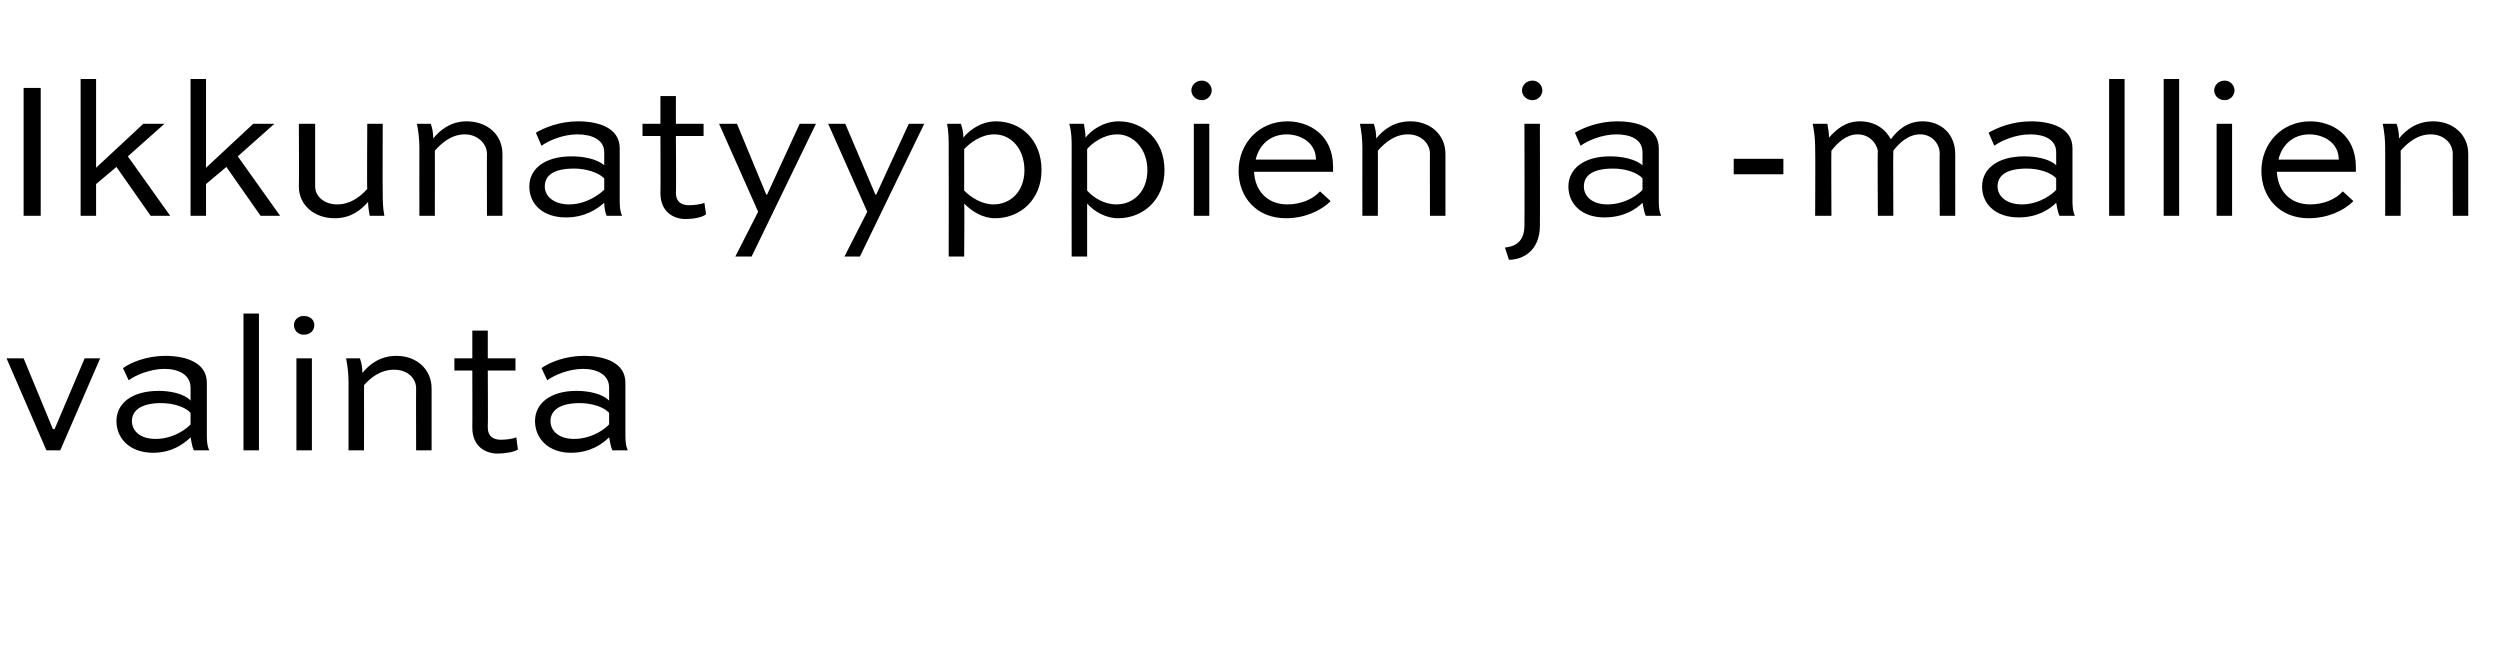 <?xml version="1.0" standalone="no"?>
<!DOCTYPE svg PUBLIC "-//W3C//DTD SVG 1.1//EN" "http://www.w3.org/Graphics/SVG/1.1/DTD/svg11.dtd">
<svg xmlns="http://www.w3.org/2000/svg" version="1.1" width="307px" height="80.5px" viewBox="0 -8 307 80.5" style="top:-8px">
  <desc>Ikkunatyyppien ja mallien valinta</desc>
  <defs/>
  <g id="Polygon173774">
    <path d="M 12.3 36 L 7.4 47.3 L 5.7 47.3 L 0.8 36 L 2.9 36 L 6.5 44.7 L 6.7 44.7 L 10.4 36 L 12.3 36 Z M 15.1 37.2 C 16.1 36.5 18 35.7 20.3 35.7 C 22.8 35.7 25.4 36.5 25.4 39 C 25.4 39 25.4 45.3 25.4 45.3 C 25.4 45.9 25.4 46.7 25.7 47.3 C 25.7 47.3 23.8 47.3 23.8 47.3 C 23.6 46.9 23.5 46.2 23.4 45.7 C 22.6 46.5 21.1 47.6 18.8 47.6 C 16 47.6 14.3 45.9 14.3 43.7 C 14.3 41.6 16.1 40 19.5 40 C 20.8 40 22.6 40.3 23.4 41.2 C 23.4 41.2 23.4 39.6 23.4 39.6 C 23.4 38 21.9 37.3 20.2 37.3 C 18.4 37.3 16.6 38.1 15.8 38.7 C 15.8 38.7 15.1 37.2 15.1 37.2 Z M 23.4 44.1 C 23.4 44.1 23.4 42.7 23.4 42.7 C 22.8 42 21.3 41.5 19.8 41.5 C 17.2 41.5 16.2 42.5 16.2 43.7 C 16.2 44.9 17.2 45.9 19.1 45.9 C 21.5 45.9 23.2 44.4 23.4 44.1 Z M 29.9 47.3 L 29.9 30.5 L 31.8 30.5 L 31.8 47.3 L 29.9 47.3 Z M 36.4 47.3 L 36.4 36 L 38.3 36 L 38.3 47.3 L 36.4 47.3 Z M 37.3 30.8 C 38.1 30.8 38.6 31.3 38.6 31.9 C 38.6 32.6 38.1 33.1 37.3 33.1 C 36.6 33.1 36.1 32.6 36.1 31.9 C 36.1 31.3 36.6 30.8 37.3 30.8 Z M 42.8 47.3 C 42.8 47.3 42.8 38.91 42.8 38.9 C 42.8 38 42.7 37 42.5 36 C 42.5 36 44.2 36 44.2 36 C 44.4 36.6 44.5 37.1 44.5 37.8 C 45.4 36.7 46.7 35.7 48.7 35.7 C 51.1 35.7 53 37.3 53 39.7 C 53 39.67 53 47.3 53 47.3 L 51.1 47.3 C 51.1 47.3 51.08 39.67 51.1 39.7 C 51.1 38.4 50 37.4 48.4 37.4 C 46.7 37.4 45.5 38.4 44.7 39.3 C 44.72 39.29 44.7 47.3 44.7 47.3 L 42.8 47.3 Z M 55.8 36 L 58 36 L 58 32.6 L 59.9 32.6 L 59.9 36 L 63.3 36 L 63.3 37.5 L 59.9 37.5 C 59.9 37.5 59.94 44.53 59.9 44.5 C 59.9 45.6 60.6 46 61.5 46 C 62.1 46 63 45.9 63.4 45.7 C 63.4 45.7 63.6 47.2 63.6 47.2 C 63.2 47.5 62 47.7 61.1 47.7 C 59.7 47.7 58 46.9 58 44.5 C 58.02 44.53 58 37.5 58 37.5 L 55.8 37.5 L 55.8 36 Z M 66.5 37.2 C 67.5 36.5 69.4 35.7 71.7 35.7 C 74.2 35.7 76.8 36.5 76.8 39 C 76.8 39 76.8 45.3 76.8 45.3 C 76.8 45.9 76.8 46.7 77.1 47.3 C 77.1 47.3 75.2 47.3 75.2 47.3 C 75 46.9 74.9 46.2 74.8 45.7 C 74 46.5 72.5 47.6 70.1 47.6 C 67.4 47.6 65.7 45.9 65.7 43.7 C 65.7 41.6 67.5 40 70.8 40 C 72.2 40 73.9 40.3 74.8 41.2 C 74.8 41.2 74.8 39.6 74.8 39.6 C 74.8 38 73.3 37.3 71.6 37.3 C 69.8 37.3 68 38.1 67.2 38.7 C 67.2 38.7 66.5 37.2 66.5 37.2 Z M 74.8 44.1 C 74.8 44.1 74.8 42.7 74.8 42.7 C 74.2 42 72.7 41.5 71.2 41.5 C 68.6 41.5 67.6 42.5 67.6 43.7 C 67.6 44.9 68.6 45.9 70.5 45.9 C 72.9 45.9 74.6 44.4 74.8 44.1 Z " stroke="none" fill="#000"/>
  </g>
  <g id="Polygon173773">
    <path d="M 2.9 18.5 L 2.9 2.8 L 5 2.8 L 5 18.5 L 2.9 18.5 Z M 20.2 7.2 L 15.7 11.2 L 20.9 18.5 L 18.5 18.5 L 14.3 12.5 L 11.8 14.6 L 11.8 18.5 L 9.9 18.5 L 9.9 1.7 L 11.8 1.7 L 11.8 12.6 L 17.6 7.2 L 20.2 7.2 Z M 33.7 7.2 L 29.2 11.2 L 34.4 18.5 L 32 18.5 L 27.8 12.5 L 25.3 14.6 L 25.3 18.5 L 23.4 18.5 L 23.4 1.7 L 25.3 1.7 L 25.3 12.6 L 31.1 7.2 L 33.7 7.2 Z M 47 7.2 C 47 7.2 46.97 15.61 47 15.6 C 47 16.5 47 17.5 47.2 18.5 C 47.2 18.5 45.4 18.5 45.4 18.5 C 45.3 18 45.2 17.3 45.2 16.8 C 44.3 17.8 43.1 18.8 41.1 18.8 C 38.6 18.8 36.7 17.2 36.7 14.9 C 36.74 14.87 36.7 7.2 36.7 7.2 L 38.7 7.2 C 38.7 7.2 38.69 14.87 38.7 14.9 C 38.7 16.1 39.8 17.1 41.4 17.1 C 43 17.1 44.2 16.2 45.1 15.2 C 45.05 15.25 45.1 7.2 45.1 7.2 L 47 7.2 Z M 51.5 18.5 C 51.5 18.5 51.49 10.09 51.5 10.1 C 51.5 9.2 51.4 8.2 51.2 7.2 C 51.2 7.2 52.9 7.2 52.9 7.2 C 53.1 7.8 53.2 8.3 53.2 9 C 54.1 7.9 55.4 6.9 57.3 6.9 C 59.8 6.9 61.7 8.5 61.7 10.9 C 61.7 10.85 61.7 18.5 61.7 18.5 L 59.8 18.5 C 59.8 18.5 59.78 10.85 59.8 10.9 C 59.8 9.6 58.6 8.5 57.1 8.5 C 55.4 8.5 54.2 9.6 53.4 10.5 C 53.41 10.47 53.4 18.5 53.4 18.5 L 51.5 18.5 Z M 65.8 8.3 C 66.8 7.7 68.7 6.9 71 6.9 C 73.5 6.9 76.1 7.7 76.1 10.2 C 76.1 10.2 76.1 16.5 76.1 16.5 C 76.1 17.1 76.1 17.9 76.4 18.5 C 76.4 18.5 74.5 18.5 74.5 18.5 C 74.3 18.1 74.2 17.4 74.2 16.9 C 73.3 17.7 71.8 18.7 69.5 18.7 C 66.7 18.7 65 17.1 65 14.9 C 65 12.8 66.8 11.2 70.2 11.2 C 71.6 11.2 73.3 11.5 74.2 12.3 C 74.2 12.3 74.2 10.7 74.2 10.7 C 74.2 9.1 72.6 8.5 70.9 8.5 C 69.1 8.5 67.3 9.3 66.5 9.9 C 66.5 9.9 65.8 8.3 65.8 8.3 Z M 74.2 15.3 C 74.2 15.3 74.2 13.9 74.2 13.9 C 73.5 13.2 72 12.7 70.5 12.7 C 67.9 12.7 66.9 13.6 66.9 14.9 C 66.9 16.1 68 17.1 69.9 17.1 C 72.2 17.1 73.9 15.6 74.2 15.3 Z M 78.9 7.2 L 81.1 7.2 L 81.1 3.8 L 83 3.8 L 83 7.2 L 86.4 7.2 L 86.4 8.7 L 83 8.7 C 83 8.7 83.05 15.71 83 15.7 C 83 16.8 83.7 17.2 84.6 17.2 C 85.2 17.2 86.1 17.1 86.5 16.9 C 86.5 16.9 86.7 18.3 86.7 18.3 C 86.3 18.7 85.1 18.9 84.2 18.9 C 82.8 18.9 81.1 18.1 81.1 15.7 C 81.13 15.71 81.1 8.7 81.1 8.7 L 78.9 8.7 L 78.9 7.2 Z M 100.2 7.2 L 92.3 23.5 L 90.3 23.5 L 93.1 18 L 88.3 7.2 L 90.5 7.2 L 94.1 15.9 L 94.2 15.9 L 98.2 7.2 L 100.2 7.2 Z M 113.5 7.2 L 105.6 23.5 L 103.7 23.5 L 106.5 18 L 101.7 7.2 L 103.8 7.2 L 107.5 15.9 L 107.6 15.9 L 111.6 7.2 L 113.5 7.2 Z M 116.5 23.5 C 116.5 23.5 116.52 10.13 116.5 10.1 C 116.5 9.2 116.5 8.2 116.3 7.2 C 116.3 7.2 118 7.2 118 7.2 C 118.2 7.8 118.3 8.3 118.3 8.9 C 119 8 120.5 6.9 122.3 6.9 C 125.4 6.9 127.9 9.2 127.9 12.9 C 127.9 16.5 125.3 18.8 122.2 18.8 C 120.7 18.8 119.4 18 118.4 17 C 118.45 16.98 118.4 23.5 118.4 23.5 L 116.5 23.5 Z M 118.4 15.4 C 119.3 16.3 120.6 17.1 122 17.1 C 124.1 17.1 125.8 15.5 125.8 12.9 C 125.8 10.3 124.2 8.5 122.1 8.5 C 120.4 8.5 119.1 9.6 118.4 10.3 C 118.4 10.3 118.4 15.4 118.4 15.4 Z M 131.6 23.5 C 131.6 23.5 131.58 10.13 131.6 10.1 C 131.6 9.2 131.6 8.2 131.3 7.2 C 131.3 7.2 133.1 7.2 133.1 7.2 C 133.2 7.8 133.3 8.3 133.3 8.9 C 134 8 135.5 6.9 137.4 6.9 C 140.4 6.9 143 9.2 143 12.9 C 143 16.5 140.4 18.8 137.3 18.8 C 135.8 18.8 134.4 18 133.5 17 C 133.5 16.98 133.5 23.5 133.5 23.5 L 131.6 23.5 Z M 133.5 15.4 C 134.3 16.3 135.6 17.1 137.1 17.1 C 139.2 17.1 140.9 15.5 140.9 12.9 C 140.9 10.3 139.2 8.5 137.2 8.5 C 135.5 8.5 134.1 9.6 133.5 10.3 C 133.5 10.3 133.5 15.4 133.5 15.4 Z M 146.6 18.5 L 146.6 7.2 L 148.5 7.2 L 148.5 18.5 L 146.6 18.5 Z M 147.6 1.9 C 148.3 1.9 148.8 2.5 148.8 3.1 C 148.8 3.7 148.3 4.3 147.6 4.3 C 146.8 4.3 146.3 3.7 146.3 3.1 C 146.3 2.5 146.8 1.9 147.6 1.9 Z M 163.4 16.7 C 162.2 17.9 160.2 18.8 157.9 18.8 C 154.3 18.8 152.1 16.2 152.1 13 C 152.1 9.6 154.6 6.9 158.1 6.9 C 160.7 6.9 163.7 8.5 163.7 12.5 C 163.7 12.7 163.7 12.9 163.7 13.1 C 163.7 13.1 154 13.1 154 13.1 C 154.1 15.3 155.5 17.1 158.1 17.1 C 159.7 17.1 161.2 16.5 162.1 15.5 C 162.1 15.5 163.4 16.7 163.4 16.7 Z M 154.2 11.6 C 154.2 11.6 161.6 11.6 161.6 11.6 C 161.6 9.5 159.7 8.5 158 8.5 C 156 8.5 154.6 9.8 154.2 11.6 Z M 167.3 18.5 C 167.3 18.5 167.29 10.09 167.3 10.1 C 167.3 9.2 167.2 8.2 167 7.2 C 167 7.2 168.7 7.2 168.7 7.2 C 168.9 7.8 169 8.3 169 9 C 169.9 7.9 171.2 6.9 173.2 6.9 C 175.6 6.9 177.5 8.5 177.5 10.9 C 177.5 10.85 177.5 18.5 177.5 18.5 L 175.6 18.5 C 175.6 18.5 175.58 10.85 175.6 10.9 C 175.6 9.6 174.5 8.5 172.9 8.5 C 171.2 8.5 170 9.6 169.2 10.5 C 169.22 10.47 169.2 18.5 169.2 18.5 L 167.3 18.5 Z M 184.8 22.4 C 185.9 22.3 187.2 21.8 187.2 19.7 C 187.23 19.72 187.2 7.2 187.2 7.2 L 189.1 7.2 C 189.1 7.2 189.12 19.72 189.1 19.7 C 189.1 22.8 187 23.9 185.3 23.9 C 185.3 23.9 184.8 22.4 184.8 22.4 Z M 188.2 1.9 C 188.9 1.9 189.4 2.5 189.4 3.1 C 189.4 3.7 188.9 4.3 188.2 4.3 C 187.4 4.3 186.9 3.7 186.9 3.1 C 186.9 2.5 187.4 1.9 188.2 1.9 Z M 193.4 8.3 C 194.4 7.7 196.3 6.9 198.6 6.9 C 201.1 6.9 203.7 7.7 203.7 10.2 C 203.7 10.2 203.7 16.5 203.7 16.5 C 203.7 17.1 203.7 17.9 204 18.5 C 204 18.5 202.1 18.5 202.1 18.5 C 201.9 18.1 201.8 17.4 201.7 16.9 C 200.9 17.7 199.4 18.7 197 18.7 C 194.3 18.7 192.6 17.1 192.6 14.9 C 192.6 12.8 194.4 11.2 197.7 11.2 C 199.1 11.2 200.8 11.5 201.7 12.3 C 201.7 12.3 201.7 10.7 201.7 10.7 C 201.7 9.1 200.2 8.5 198.5 8.5 C 196.7 8.5 194.9 9.3 194.1 9.9 C 194.1 9.9 193.4 8.3 193.4 8.3 Z M 201.7 15.3 C 201.7 15.3 201.7 13.9 201.7 13.9 C 201.1 13.2 199.6 12.7 198.1 12.7 C 195.5 12.7 194.5 13.6 194.5 14.9 C 194.5 16.1 195.5 17.1 197.4 17.1 C 199.8 17.1 201.5 15.6 201.7 15.3 Z M 212.9 11.5 L 219 11.5 L 219 13.4 L 212.9 13.4 L 212.9 11.5 Z M 222.9 18.5 C 222.9 18.5 222.94 10.09 222.9 10.1 C 222.9 9.1 222.8 8.2 222.6 7.2 C 222.6 7.2 224.4 7.2 224.4 7.2 C 224.5 7.8 224.6 8.3 224.6 8.9 C 225.5 7.9 226.6 6.9 228.4 6.9 C 230.2 6.9 231.5 7.8 232.2 9.1 C 233 8 234.2 6.9 236.1 6.9 C 238.4 6.9 240.1 8.5 240.1 10.9 C 240.11 10.85 240.1 18.5 240.1 18.5 L 238.2 18.5 C 238.2 18.5 238.16 10.85 238.2 10.9 C 238.2 9.6 237.2 8.5 235.8 8.5 C 234.3 8.5 233.2 9.6 232.5 10.5 C 232.47 10.47 232.5 18.5 232.5 18.5 L 230.6 18.5 C 230.6 18.5 230.55 10.54 230.6 10.5 C 230.4 9.5 229.5 8.5 228.1 8.5 C 226.7 8.5 225.6 9.6 224.9 10.5 C 224.86 10.47 224.9 18.5 224.9 18.5 L 222.9 18.5 Z M 244.2 8.3 C 245.2 7.7 247.1 6.9 249.4 6.9 C 251.9 6.9 254.5 7.7 254.5 10.2 C 254.5 10.2 254.5 16.5 254.5 16.5 C 254.5 17.1 254.5 17.9 254.8 18.5 C 254.8 18.5 252.9 18.5 252.9 18.5 C 252.7 18.1 252.6 17.4 252.5 16.9 C 251.7 17.7 250.2 18.7 247.9 18.7 C 245.1 18.7 243.4 17.1 243.4 14.9 C 243.4 12.8 245.2 11.2 248.6 11.2 C 250 11.2 251.7 11.5 252.5 12.3 C 252.5 12.3 252.5 10.7 252.5 10.7 C 252.5 9.1 251 8.5 249.3 8.5 C 247.5 8.5 245.7 9.3 244.9 9.9 C 244.9 9.9 244.2 8.3 244.2 8.3 Z M 252.5 15.3 C 252.5 15.3 252.5 13.9 252.5 13.9 C 251.9 13.2 250.4 12.7 248.9 12.7 C 246.3 12.7 245.3 13.6 245.3 14.9 C 245.3 16.1 246.4 17.1 248.3 17.1 C 250.6 17.1 252.3 15.6 252.5 15.3 Z M 259 18.5 L 259 1.7 L 260.9 1.7 L 260.9 18.5 L 259 18.5 Z M 265.7 18.5 L 265.7 1.7 L 267.6 1.7 L 267.6 18.5 L 265.7 18.5 Z M 272.2 18.5 L 272.2 7.2 L 274.1 7.2 L 274.1 18.5 L 272.2 18.5 Z M 273.2 1.9 C 273.9 1.9 274.4 2.5 274.4 3.1 C 274.4 3.7 273.9 4.3 273.2 4.3 C 272.4 4.3 271.9 3.7 271.9 3.1 C 271.9 2.5 272.4 1.9 273.2 1.9 Z M 289 16.7 C 287.8 17.9 285.8 18.8 283.5 18.8 C 279.9 18.8 277.7 16.2 277.7 13 C 277.7 9.6 280.2 6.9 283.7 6.9 C 286.3 6.9 289.3 8.5 289.3 12.5 C 289.3 12.7 289.3 12.9 289.3 13.1 C 289.3 13.1 279.6 13.1 279.6 13.1 C 279.7 15.3 281.1 17.1 283.7 17.1 C 285.3 17.1 286.8 16.5 287.7 15.5 C 287.7 15.5 289 16.7 289 16.7 Z M 279.8 11.6 C 279.8 11.6 287.2 11.6 287.2 11.6 C 287.2 9.5 285.3 8.5 283.6 8.5 C 281.6 8.5 280.2 9.8 279.8 11.6 Z M 292.9 18.5 C 292.9 18.5 292.9 10.09 292.9 10.1 C 292.9 9.2 292.8 8.2 292.6 7.2 C 292.6 7.2 294.3 7.2 294.3 7.2 C 294.5 7.8 294.6 8.3 294.6 9 C 295.5 7.9 296.8 6.9 298.8 6.9 C 301.2 6.9 303.1 8.5 303.1 10.9 C 303.1 10.85 303.1 18.5 303.1 18.5 L 301.2 18.5 C 301.2 18.5 301.18 10.85 301.2 10.9 C 301.2 9.6 300.1 8.5 298.5 8.5 C 296.8 8.5 295.6 9.6 294.8 10.5 C 294.82 10.47 294.8 18.5 294.8 18.5 L 292.9 18.5 Z " stroke="none" fill="#000"/>
  </g>
</svg>